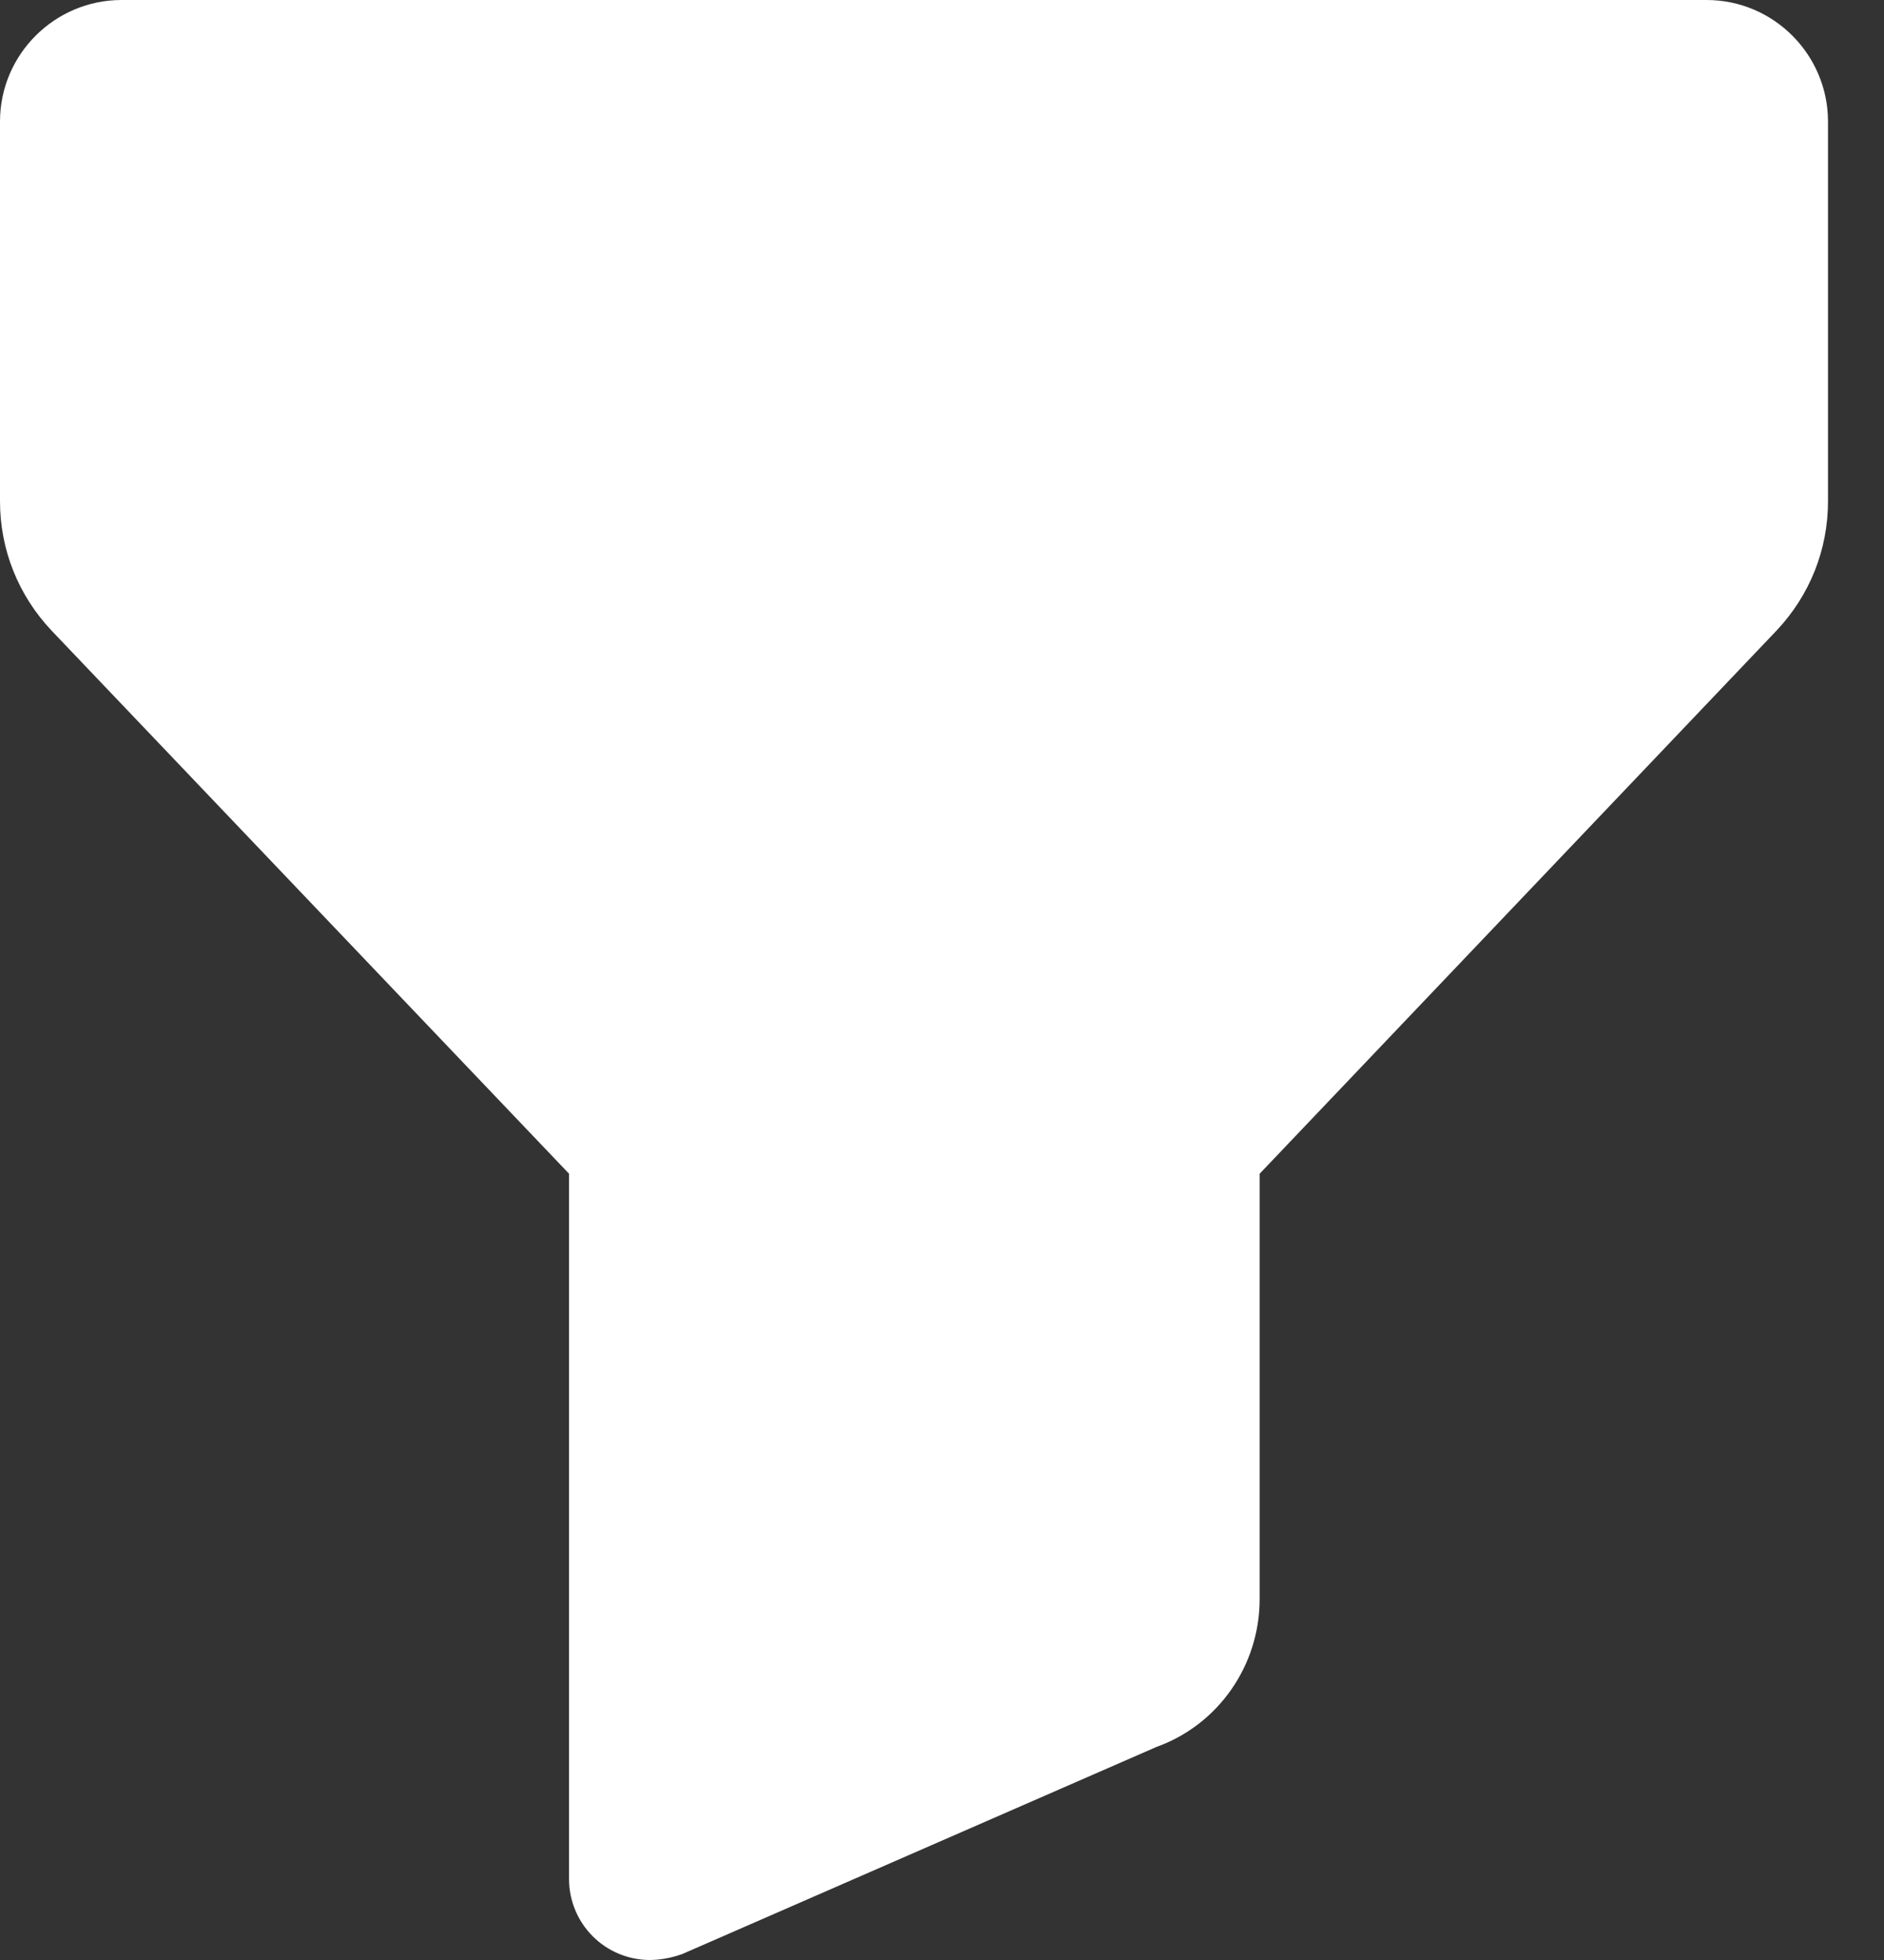 <svg width="25" height="26" viewBox="0 0 25 26" fill="none" xmlns="http://www.w3.org/2000/svg">
<rect x="0" y="0" width="25" height="26" fill="#333333" stroke="none"/>
<path d="M22.645 0H1.613C0.728 0 0 0.72 0 1.613V6.65C0 7.291 0.243 7.898 0.685 8.366L7.551 15.57V24.934C7.553 25.216 7.666 25.486 7.866 25.686C8.065 25.885 8.335 25.998 8.618 26C8.756 26 8.904 25.974 9.051 25.922L15.345 23.174C16.169 22.879 16.715 22.09 16.715 21.214V15.57L23.573 8.366C24.015 7.898 24.257 7.291 24.257 6.65V1.613C24.257 0.728 23.538 0 22.645 0Z" fill="white"/>
</svg>
